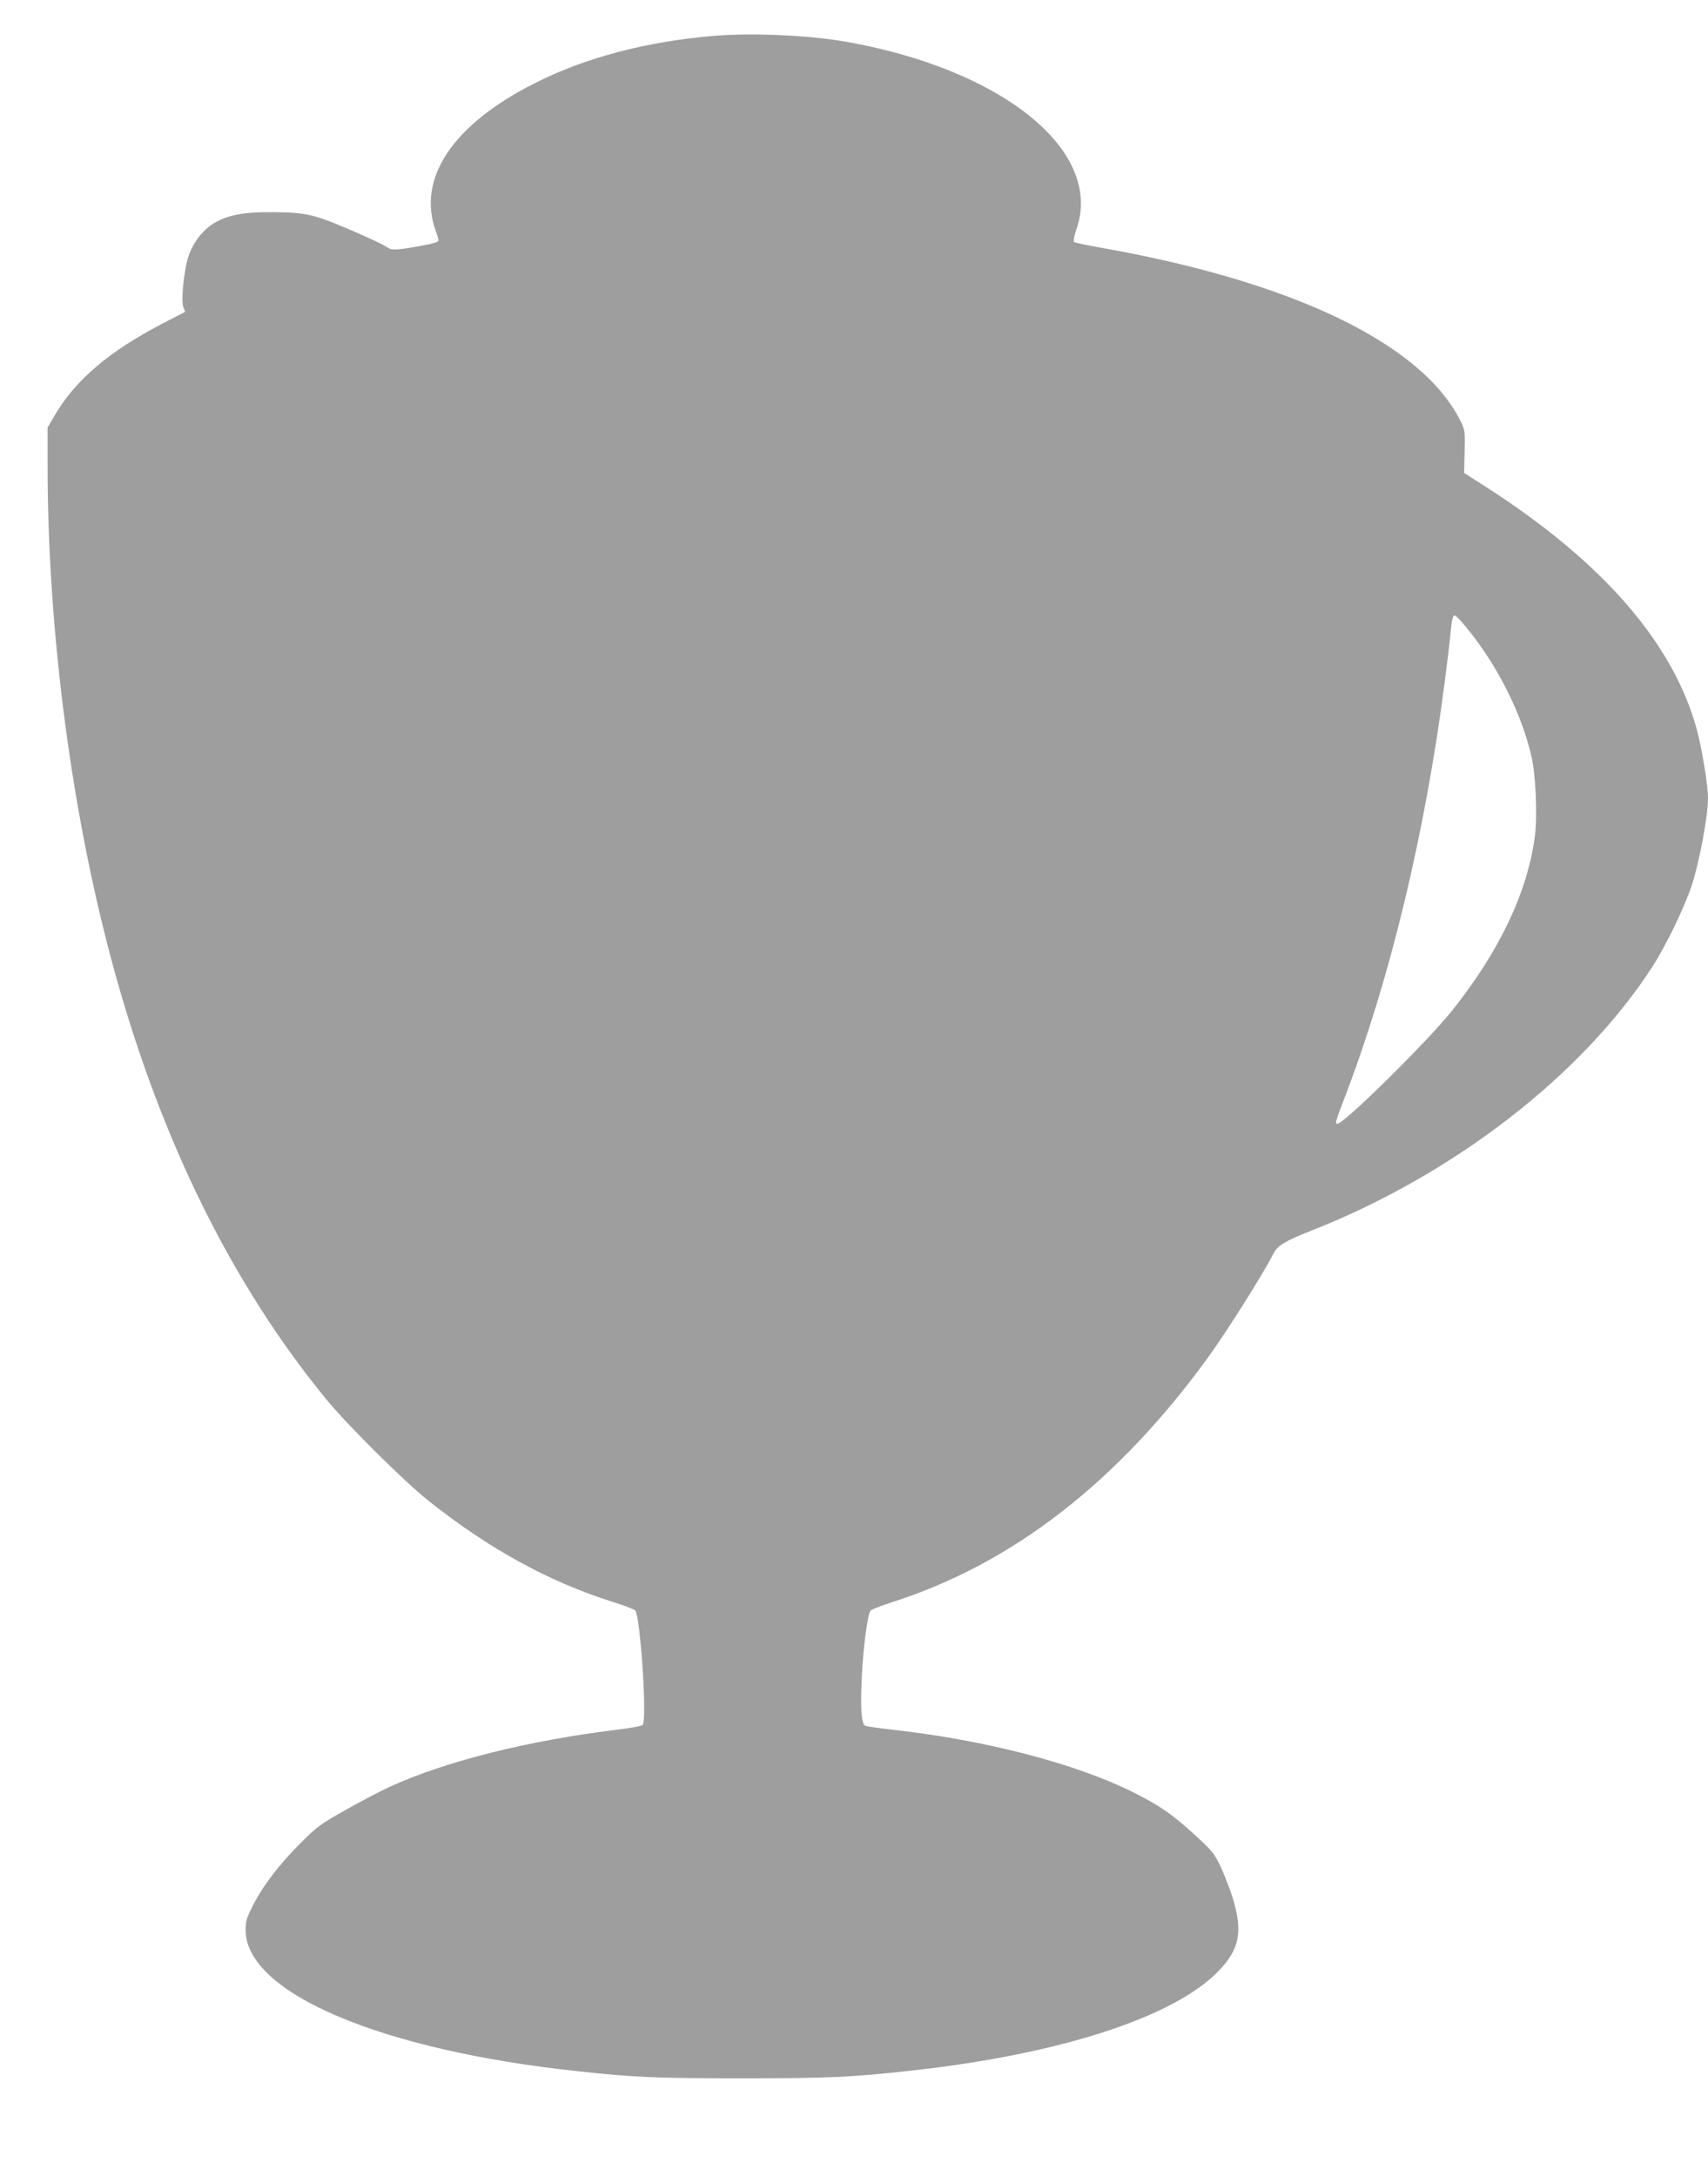 <?xml version="1.0" standalone="no"?>
<!DOCTYPE svg PUBLIC "-//W3C//DTD SVG 20010904//EN"
 "http://www.w3.org/TR/2001/REC-SVG-20010904/DTD/svg10.dtd">
<svg version="1.0" xmlns="http://www.w3.org/2000/svg"
 width="1005pt" height="1280pt" viewBox="0 0 1005 1280"
 preserveAspectRatio="xMidYMid meet">
<g transform="translate(0,1280) scale(0.1,-0.1)"
fill="#9e9e9e" stroke="none">
<path d="M4200 12589 c-396 -33 -757 -128 -1055 -279 -481 -243 -693 -559
-581 -869 9 -24 16 -49 16 -56 0 -8 -33 -18 -87 -28 -169 -31 -188 -31 -219
-9 -16 12 -114 58 -218 102 -215 92 -259 101 -466 102 -159 1 -252 -18 -331
-65 -65 -39 -122 -112 -149 -192 -28 -80 -46 -268 -31 -302 7 -14 10 -27 9
-28 -2 -1 -61 -32 -133 -69 -309 -160 -510 -330 -631 -536 l-44 -75 0 -230 c1
-987 145 -2070 396 -2976 276 -997 693 -1838 1243 -2509 129 -157 460 -485
606 -601 352 -279 701 -471 1072 -589 73 -23 136 -47 141 -53 30 -39 70 -635
44 -673 -4 -6 -70 -19 -147 -28 -528 -64 -1017 -187 -1345 -338 -47 -21 -159
-80 -250 -131 -152 -85 -173 -100 -270 -197 -124 -123 -223 -252 -282 -369
-37 -72 -43 -92 -43 -145 3 -370 799 -707 1960 -830 333 -36 456 -41 960 -41
521 0 641 6 1005 46 874 97 1544 316 1803 588 122 128 141 232 79 431 -19 58
-51 141 -72 185 -34 71 -51 92 -150 182 -128 118 -203 170 -355 247 -338 170
-871 310 -1420 371 -82 9 -157 20 -165 24 -22 12 -28 110 -19 291 9 178 35
370 52 387 7 6 64 28 127 49 704 225 1321 702 1853 1432 111 152 327 494 391
620 23 45 70 73 217 131 841 330 1599 916 2012 1555 79 122 188 347 231 477
45 136 96 409 96 513 0 75 -35 289 -65 402 -138 510 -556 991 -1245 1432
l-125 80 3 125 c3 122 2 127 -26 184 -230 455 -991 819 -2126 1018 -77 14
-143 28 -147 32 -4 5 3 40 16 78 157 458 -436 938 -1360 1100 -220 38 -550 53
-775 34z m4425 -3476 c183 -221 328 -508 386 -762 26 -111 36 -354 20 -472
-44 -329 -208 -674 -487 -1024 -146 -182 -635 -665 -674 -665 -16 0 -13 11 49
172 260 681 466 1536 580 2413 16 127 33 262 36 300 8 83 13 105 25 105 5 0
35 -30 65 -67z"/>
</g>
</svg>
